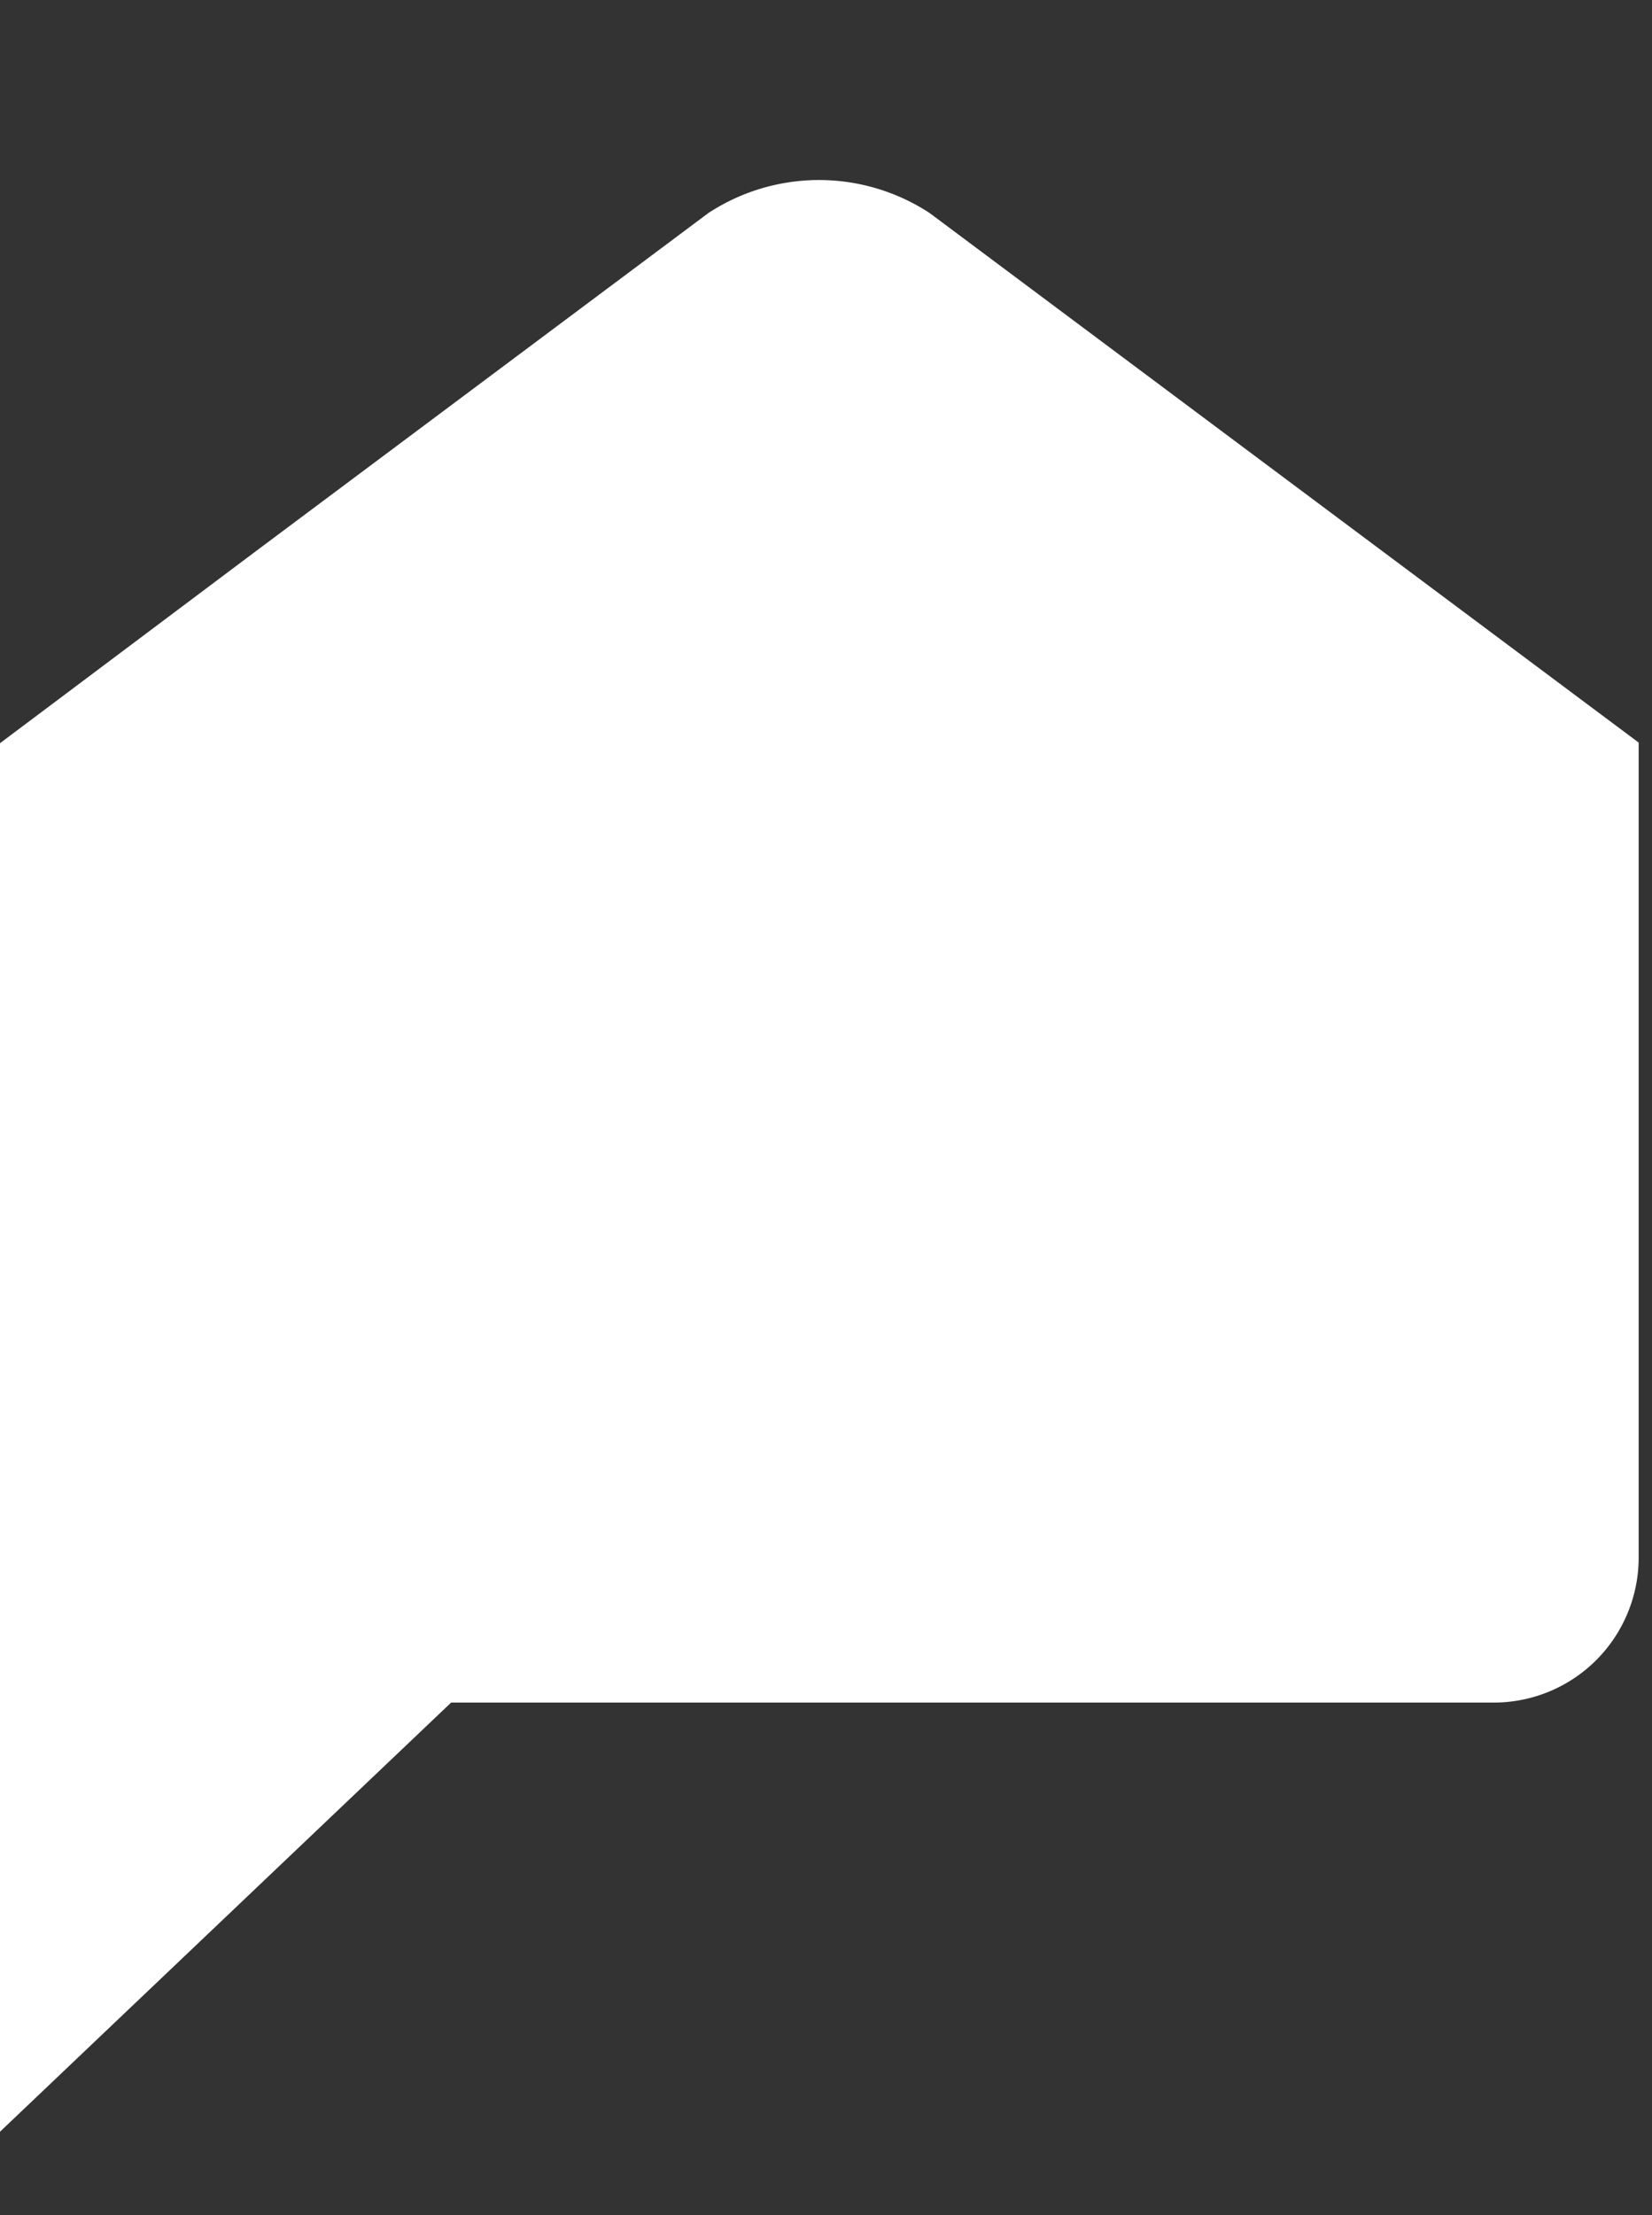 <svg width="26" height="34.84" xmlns="http://www.w3.org/2000/svg" data-name="Layer 1">
 <rect width="100%" height="100%" fill="#333333" stroke="none"/>
 <title>logo_white_small</title>

 <g>
  <title>Layer 1</title>
  <path id="svg_1" fill="#fff" d="m42.22,13.08a4.41,4.41 0 0 0 -4.62,3.77l9,0a4.41,4.41 0 0 0 -4.43,-3.75m-4.67,5.57c0.08,3 2,5.4 5.1,5.39a6.72,6.72 0 0 0 4.87,-2l1.53,1.46a8.6,8.6 0 0 1 -6.42,2.65c-4.56,0 -7.34,-3.32 -7.35,-7.74a7.1,7.1 0 0 1 7.1,-7.43c4.45,0 6.81,3.53 6.89,7.63l-11.72,0.04z" class="cls-1"/>
  <path id="svg_2" fill="#fff" d="m227.68,13.08a4.42,4.42 0 0 0 -4.62,3.77l9.05,0a4.41,4.41 0 0 0 -4.43,-3.75m-4.68,5.57c0.07,3 1.95,5.4 5.1,5.39a6.72,6.72 0 0 0 4.87,-2l1.48,1.43a8.6,8.6 0 0 1 -6.45,2.68c-4.56,0 -7.34,-3.32 -7.36,-7.74a7.1,7.1 0 0 1 7.14,-7.43c4.45,0 6.81,3.53 6.89,7.63l-11.67,0.04z" class="cls-1"/>
  <path id="svg_3" fill="#fff" d="m52.53,25.73l0,-14.32l2.28,0l0,14.32l-2.28,0zm0,-18l0,-3.34l2.28,0l0,3.37l-2.28,-0.03z" class="cls-1"/>
  <path id="svg_4" fill="#fff" d="m69,25.69l0,-9.12a3.18,3.18 0 0 0 -3.38,-3.5a4.21,4.21 0 0 0 -4.09,4.36l0,8.28l-2.3,0l0,-14.32l2.28,0l0,2.07a5.07,5.07 0 0 1 4.43,-2.46a4.93,4.93 0 0 1 5.3,5.22l0,9.51l-2.24,-0.04z" class="cls-1"/>
  <path id="svg_5" fill="#fff" d="m247.73,25.69l0,-9.12a3.18,3.18 0 0 0 -3.37,-3.5a4.22,4.22 0 0 0 -4.1,4.36l0,8.28l-2.26,0l0,-14.32l2.28,0l0,2.07a5,5 0 0 1 4.45,-2.5a4.94,4.94 0 0 1 5.27,5.22l0,9.51l-2.27,0z" class="cls-1"/>
  <path id="svg_6" fill="#fff" d="m81.28,13.07c-2.82,0 -4.56,2.29 -4.55,5.45c0,2.91 1.59,5.47 4.54,5.46s4.73,-2.54 4.73,-5.55c0,-2.74 -1.84,-5.37 -4.68,-5.36m4.59,12.59l0,-2.32a5.8,5.8 0 0 1 -4.94,2.75c-4,0 -6.54,-3.5 -6.55,-7.57c0,-4.53 2.93,-7.58 6.69,-7.59a5.53,5.53 0 0 1 4.78,2.72l-0.08,-13.65l2.28,0l0.06,25.61l-2.24,0.05z" class="cls-1"/>
  <path id="svg_7" fill="#fff" d="m152.51,24c2.81,0 4.55,-2.3 4.54,-5.45c0,-2.92 -1.59,-5.47 -4.53,-5.47s-4.7,2.54 -4.7,5.56c0,2.73 1.84,5.36 4.68,5.36m-4.58,-12.59l0,2.29a5.76,5.76 0 0 1 4.94,-2.7c4,0 6.53,3.49 6.54,7.56c0,4.53 -2.93,7.58 -6.68,7.59a5.51,5.51 0 0 1 -4.78,-2.72l0,11.45l-2.28,0l-0.05,-23.45l2.31,-0.02z" class="cls-1"/>
  <path id="svg_8" fill="#fff" d="m98.93,13c-3,0 -5.05,2.33 -5,5.41s2.07,5.59 5.07,5.53c3.19,0 5.15,-2.36 5.15,-5.52a5,5 0 0 0 -5.22,-5.42m0.06,13a7.29,7.29 0 0 1 -7.46,-7.6a7.46,7.46 0 1 1 14.92,-0.1a7.43,7.43 0 0 1 -7.45,7.75" class="cls-1"/>
  <path id="svg_9" fill="#fff" d="m169.12,13c-3,0 -5,2.33 -5,5.41s2.08,5.51 5.07,5.5c3.19,0 5.15,-2.36 5.15,-5.52a5,5 0 0 0 -5.22,-5.39m0.07,13a7.29,7.29 0 0 1 -7.46,-7.6a7.46,7.46 0 1 1 14.91,-0.1a7.43,7.43 0 0 1 -7.45,7.7" class="cls-1"/>
  <path id="svg_10" fill="#fff" d="m128.36,25.56l0,-9.29c0,-2.07 -1.1,-3.34 -2.88,-3.33a4,4 0 0 0 -4.07,4l0,8.66l-2.28,0l0,-9.3c0,-2.07 -1,-3.33 -3,-3.32a4,4 0 0 0 -4,4l0,8.63l-2.28,0l0,-14.32l2.28,0l0,1.91a5.2,5.2 0 0 1 4.34,-2.36a4.38,4.38 0 0 1 4.43,2.6a6.17,6.17 0 0 1 4.91,-2.6c3.4,0 4.84,2.27 4.85,5.15l0,9.58l-2.3,-0.01z" class="cls-1"/>
  <path id="svg_11" fill="#fff" d="m25.79,24.5l0,-12.82l-11.16,-8.33a3.18,3.18 0 0 0 -3.48,0l-7.15,5.34l-4,3l0,21.84l7.1,-6.75l16.41,0a2.28,2.28 0 0 0 2.28,-2.28" class="cls-1"/>
  <path id="svg_12" fill="#fff" d="m134.14,22.89a6.81,6.81 0 0 0 3.42,1c1.88,0 2.76,-0.94 2.76,-2.12s-0.73,-1.91 -2.65,-2.62c-2.56,-0.91 -3.77,-2.33 -3.77,-4c0,-2.29 1.86,-4.18 4.92,-4.18a7.08,7.08 0 0 1 3.51,0.89l-0.65,1.88a5.58,5.58 0 0 0 -2.92,-0.82c-1.53,0 -2.38,0.88 -2.38,1.95s0.85,1.7 2.71,2.41c2.47,0.94 3.74,2.18 3.74,4.3c0,2.5 -2,4.27 -5.33,4.27a8.14,8.14 0 0 1 -4,-1l0.64,-1.96z" class="cls-1"/>
  <path id="svg_13" fill="#fff" d="m179.85,15.73c0,-1.68 0,-3.12 -0.12,-4.44l2.27,0l0.1,2.79l0.12,0a4.27,4.27 0 0 1 3.94,-3.08a3.06,3.06 0 0 1 0.74,0.09l0,2.41a3.32,3.32 0 0 0 -0.89,-0.09a3.61,3.61 0 0 0 -3.46,3.32a8.27,8.27 0 0 0 -0.12,1.21l0,7.61l-2.58,0l0,-9.82z" class="cls-1"/>
  <path id="svg_14" fill="#fff" d="m194,7.19l0,4.1l3.71,0l0,2l-3.71,0l0,7.71c0,1.76 0.5,2.76 1.95,2.76a5.85,5.85 0 0 0 1.5,-0.17l0.12,1.94a6.44,6.44 0 0 1 -2.3,0.36a3.62,3.62 0 0 1 -2.8,-1.09c-0.74,-0.76 -1,-2 -1,-3.71l0,-7.83l-2.21,0l0,-2l2.21,0l0,-3.39l2.53,-0.68z" class="cls-1"/>
  <path id="svg_15" fill="#fff" d="m208.47,25.55l-0.21,-1.8l-0.09,0a5.3,5.3 0 0 1 -4.36,2.12a4.06,4.06 0 0 1 -4.36,-4.09c0,-3.44 3.06,-5.33 8.57,-5.3l0,-0.31a2.94,2.94 0 0 0 -3.25,-3.29a7.07,7.07 0 0 0 -3.71,1.06l-0.56,-1.71a8.82,8.82 0 0 1 4.68,-1.23c4.36,0 5.42,3 5.42,5.83l0,5.33a19.65,19.65 0 0 0 0.23,3.43l-2.36,-0.04zm-0.38,-7.27c-2.83,-0.06 -6,0.43 -6,3.21a2.29,2.29 0 0 0 2.41,2.51a3.54,3.54 0 0 0 3.44,-2.38a2.39,2.39 0 0 0 0.15,-0.83l0,-2.51z" class="cls-1"/>
  <path id="svg_16" fill="#fff" d="m214.78,0l2.59,0l0,25.62l-2.59,0l0,-25.62z" class="cls-1"/>
 </g>
</svg>